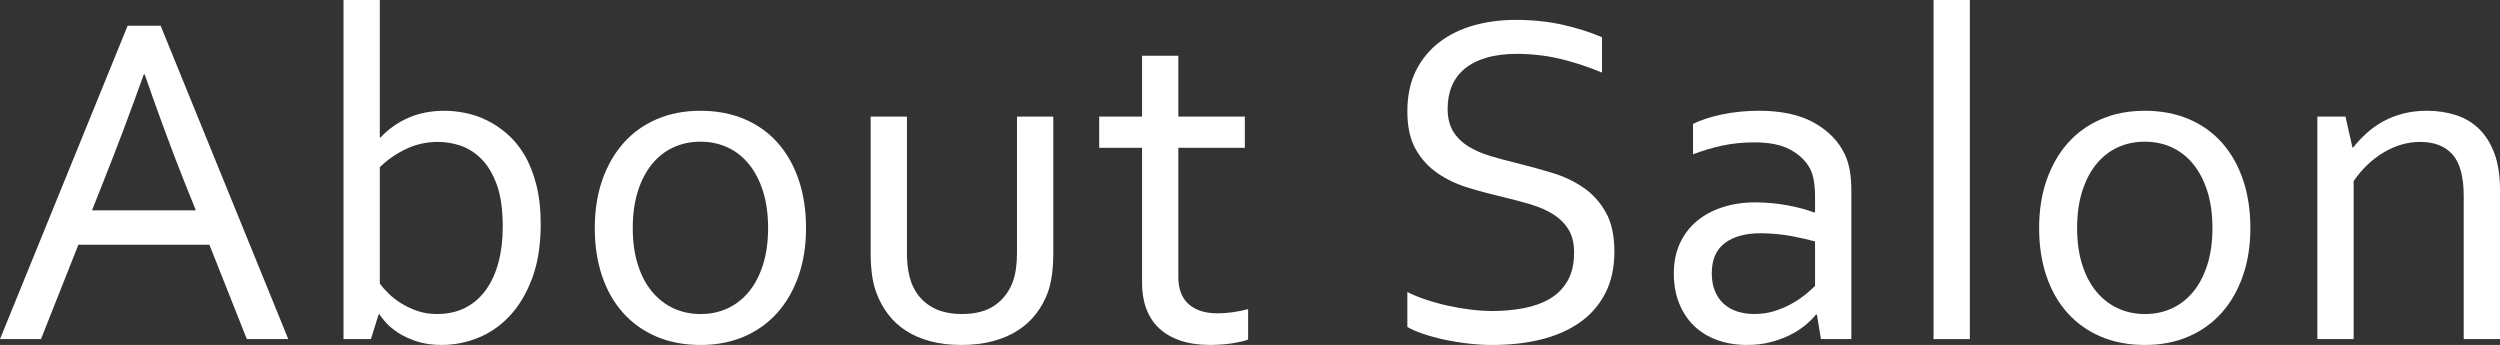 <?xml version="1.0" encoding="utf-8"?>
<!-- Generator: Adobe Illustrator 15.0.0, SVG Export Plug-In . SVG Version: 6.00 Build 0)  -->
<!DOCTYPE svg PUBLIC "-//W3C//DTD SVG 1.1//EN" "http://www.w3.org/Graphics/SVG/1.1/DTD/svg11.dtd">
<svg version="1.1" id="レイヤー_1" xmlns="http://www.w3.org/2000/svg" xmlns:xlink="http://www.w3.org/1999/xlink" x="0px"
	 y="0px" width="125.104px" height="17.262px" viewBox="0 0 125.104 17.262" enable-background="new 0 0 125.104 17.262"
	 xml:space="preserve">
<rect x="0" y="0" width="125.104" height="17.262" fill="#333333" stroke="none"/>
<g>
	<path fill="#FFFFFF" d="M0,16.969l6.387-15.68h1.652l6.387,15.68h-2.074l-1.873-4.723H3.923l-1.872,4.723H0z M7.195,3.727
		c-0.7,1.952-1.368,3.725-2.005,5.32l-0.586,1.477h5.197L9.207,9.048C8.563,7.424,7.908,5.65,7.242,3.727H7.195z"/>
	<path fill="#FFFFFF" d="M27.058,11.215c0,1.039-0.141,1.938-0.422,2.695s-0.652,1.385-1.113,1.881s-0.988,0.865-1.582,1.107
		s-1.207,0.363-1.84,0.363c-0.477,0-0.896-0.061-1.26-0.182s-0.672-0.266-0.926-0.434s-0.457-0.338-0.609-0.51
		s-0.26-0.309-0.322-0.41h-0.035l-0.387,1.242H17.19V0h1.816v6.879h0.035c0.398-0.422,0.863-0.75,1.395-0.984
		s1.137-0.352,1.816-0.352c0.313,0,0.65,0.035,1.014,0.105s0.723,0.191,1.078,0.363s0.697,0.398,1.025,0.68s0.617,0.631,0.867,1.049
		s0.449,0.914,0.598,1.488S27.058,10.465,27.058,11.215z M25.159,11.355c0-0.883-0.104-1.6-0.311-2.15s-0.473-0.98-0.797-1.289
		s-0.67-0.521-1.037-0.639s-0.734-0.176-1.102-0.176c-0.563,0-1.092,0.117-1.588,0.352s-0.936,0.539-1.318,0.914v5.824
		c0.109,0.148,0.252,0.311,0.428,0.486s0.385,0.34,0.627,0.492s0.514,0.281,0.814,0.387s0.631,0.158,0.99,0.158
		c0.539,0,1.014-0.105,1.424-0.316s0.754-0.51,1.031-0.896s0.486-0.848,0.627-1.383S25.159,11.996,25.159,11.355z"/>
	<path fill="#FFFFFF" d="M40.335,11.414c0,0.875-0.125,1.672-0.375,2.391s-0.604,1.334-1.061,1.846s-1.01,0.908-1.658,1.189
		s-1.375,0.422-2.18,0.422c-0.828,0-1.568-0.141-2.221-0.422s-1.207-0.678-1.664-1.189s-0.807-1.127-1.049-1.846
		s-0.363-1.516-0.363-2.391c0-0.883,0.125-1.684,0.375-2.402S30.743,7.676,31.2,7.16s1.012-0.914,1.664-1.195
		s1.381-0.422,2.186-0.422c0.82,0,1.559,0.141,2.215,0.422s1.211,0.68,1.664,1.195s0.801,1.133,1.043,1.852
		S40.335,10.531,40.335,11.414z M38.437,11.414c0-0.688-0.084-1.299-0.252-1.834s-0.402-0.988-0.703-1.359s-0.658-0.652-1.072-0.844
		S35.542,7.09,35.05,7.09s-0.945,0.096-1.359,0.287s-0.771,0.473-1.072,0.844s-0.535,0.824-0.703,1.359s-0.252,1.146-0.252,1.834
		c0,0.68,0.084,1.287,0.252,1.822s0.404,0.986,0.709,1.354s0.664,0.646,1.078,0.838s0.867,0.287,1.359,0.287
		s0.943-0.096,1.354-0.287s0.766-0.471,1.066-0.838s0.535-0.818,0.703-1.354S38.437,12.094,38.437,11.414z"/>
	<path fill="#FFFFFF" d="M48.104,17.262c-0.578,0-1.098-0.063-1.559-0.188s-0.865-0.301-1.213-0.527s-0.643-0.498-0.885-0.814
		s-0.434-0.662-0.574-1.037c-0.109-0.281-0.188-0.59-0.234-0.926s-0.07-0.703-0.07-1.102V5.836h1.816v6.82
		c0,0.617,0.082,1.133,0.246,1.547c0.188,0.469,0.49,0.838,0.908,1.107s0.951,0.404,1.6,0.404c0.688,0,1.24-0.148,1.658-0.445
		s0.717-0.695,0.896-1.195c0.133-0.383,0.199-0.855,0.199-1.418v-6.82h1.816v6.844c0,0.375-0.021,0.725-0.064,1.049
		s-0.111,0.623-0.205,0.896c-0.141,0.383-0.334,0.736-0.58,1.061s-0.549,0.604-0.908,0.838s-0.775,0.416-1.248,0.545
		S48.697,17.262,48.104,17.262z"/>
	<path fill="#FFFFFF" d="M62.459,16.992c-0.156,0.063-0.395,0.121-0.715,0.176s-0.703,0.086-1.148,0.094
		c-0.586,0-1.094-0.072-1.523-0.217S58.285,16.693,58,16.424s-0.498-0.596-0.639-0.979s-0.211-0.809-0.211-1.277V7.395h-2.145V5.836
		h2.145V2.789h1.816v3.047h3.328v1.559h-3.328v6.492c0,0.258,0.037,0.496,0.111,0.715s0.191,0.408,0.352,0.568
		s0.365,0.285,0.615,0.375s0.551,0.135,0.902,0.135c0.242,0,0.498-0.02,0.768-0.059s0.518-0.09,0.744-0.152V16.992z"/>
	<path fill="#FFFFFF" d="M72.442,5.438c0,0.461,0.094,0.842,0.28,1.143c0.188,0.301,0.438,0.549,0.754,0.744s0.682,0.355,1.099,0.48
		s0.851,0.242,1.303,0.352c0.607,0.148,1.206,0.313,1.794,0.492s1.112,0.428,1.571,0.744c0.46,0.316,0.832,0.729,1.116,1.236
		s0.427,1.16,0.427,1.957c0,0.813-0.154,1.514-0.462,2.104s-0.733,1.074-1.277,1.453s-1.187,0.66-1.929,0.844
		s-1.555,0.275-2.438,0.275c-0.406,0-0.822-0.025-1.248-0.076s-0.832-0.119-1.219-0.205s-0.736-0.184-1.049-0.293
		s-0.559-0.219-0.738-0.328v-1.746c0.281,0.141,0.598,0.27,0.949,0.387s0.715,0.217,1.09,0.299s0.754,0.146,1.137,0.193
		s0.742,0.07,1.078,0.07c0.547,0,1.068-0.047,1.564-0.141s0.932-0.25,1.307-0.469s0.672-0.518,0.891-0.896s0.328-0.854,0.328-1.424
		c0-0.469-0.096-0.855-0.287-1.16s-0.447-0.557-0.768-0.756s-0.689-0.361-1.107-0.486s-0.857-0.242-1.318-0.352
		c-0.609-0.141-1.205-0.299-1.787-0.475s-1.102-0.42-1.559-0.732s-0.824-0.715-1.102-1.207s-0.416-1.121-0.416-1.887
		c0-0.797,0.146-1.482,0.438-2.057c0.291-0.574,0.686-1.049,1.184-1.424c0.497-0.375,1.07-0.652,1.719-0.832s1.34-0.27,2.074-0.27
		c0.836,0,1.615,0.08,2.338,0.24s1.385,0.369,1.986,0.627v1.77c-0.648-0.273-1.318-0.496-2.01-0.668s-1.432-0.262-2.221-0.27
		c-0.594,0-1.109,0.064-1.547,0.193s-0.801,0.313-1.09,0.551s-0.504,0.527-0.645,0.867S72.442,5.023,72.442,5.438z"/>
	<path fill="#FFFFFF" d="M90.922,15.738h-0.047c-0.148,0.188-0.336,0.373-0.563,0.557s-0.488,0.348-0.785,0.492
		s-0.621,0.26-0.973,0.346s-0.727,0.129-1.125,0.129c-0.539,0-1.033-0.08-1.482-0.24s-0.836-0.395-1.16-0.703
		s-0.576-0.686-0.756-1.131s-0.27-0.949-0.27-1.512c0-0.555,0.1-1.051,0.299-1.488s0.479-0.809,0.838-1.113s0.791-0.539,1.295-0.703
		s1.061-0.246,1.67-0.246c0.578,0.008,1.113,0.059,1.605,0.152s0.93,0.211,1.313,0.352h0.047V9.855c0-0.305-0.02-0.574-0.059-0.809
		s-0.105-0.441-0.199-0.621c-0.203-0.375-0.527-0.686-0.973-0.932s-1.047-0.369-1.805-0.369c-0.563,0-1.092,0.053-1.588,0.158
		s-0.99,0.252-1.482,0.439V6.199c0.188-0.094,0.408-0.182,0.662-0.264s0.521-0.152,0.803-0.211s0.578-0.104,0.891-0.135
		s0.625-0.047,0.938-0.047c1.125,0,2.045,0.199,2.76,0.598s1.229,0.926,1.541,1.582c0.117,0.25,0.201,0.525,0.252,0.826
		s0.076,0.631,0.076,0.99v7.43h-1.523L90.922,15.738z M90.828,12.082c-0.335-0.094-0.731-0.184-1.19-0.27
		c-0.458-0.086-0.964-0.133-1.516-0.141c-0.771,0-1.373,0.164-1.809,0.492s-0.653,0.832-0.653,1.512
		c0,0.344,0.055,0.645,0.163,0.902c0.109,0.258,0.259,0.471,0.449,0.639s0.416,0.293,0.677,0.375s0.538,0.123,0.834,0.123
		c0.389,0,0.751-0.057,1.085-0.17s0.632-0.248,0.893-0.404s0.482-0.313,0.665-0.469s0.316-0.277,0.402-0.363V12.082z"/>
	<path fill="#FFFFFF" d="M96.758,16.969V0h1.816v16.969H96.758z"/>
	<path fill="#FFFFFF" d="M112.612,11.414c0,0.875-0.125,1.672-0.375,2.391s-0.604,1.334-1.061,1.846s-1.01,0.908-1.658,1.189
		s-1.375,0.422-2.18,0.422c-0.828,0-1.568-0.141-2.221-0.422s-1.207-0.678-1.664-1.189s-0.807-1.127-1.049-1.846
		s-0.363-1.516-0.363-2.391c0-0.883,0.125-1.684,0.375-2.402s0.604-1.336,1.061-1.852s1.012-0.914,1.664-1.195
		s1.381-0.422,2.186-0.422c0.82,0,1.559,0.141,2.215,0.422s1.211,0.68,1.664,1.195s0.801,1.133,1.043,1.852
		S112.612,10.531,112.612,11.414z M110.714,11.414c0-0.688-0.084-1.299-0.252-1.834s-0.402-0.988-0.703-1.359
		s-0.658-0.652-1.072-0.844s-0.867-0.287-1.359-0.287s-0.945,0.096-1.359,0.287s-0.771,0.473-1.072,0.844s-0.535,0.824-0.703,1.359
		s-0.252,1.146-0.252,1.834c0,0.68,0.084,1.287,0.252,1.822s0.404,0.986,0.709,1.354s0.664,0.646,1.078,0.838
		s0.867,0.287,1.359,0.287s0.943-0.096,1.354-0.287s0.766-0.471,1.066-0.838s0.535-0.818,0.703-1.354S110.714,12.094,110.714,11.414
		z"/>
	<path fill="#FFFFFF" d="M117.722,7.383h0.035c0.203-0.258,0.428-0.498,0.674-0.721s0.521-0.418,0.826-0.586
		s0.639-0.299,1.002-0.393s0.76-0.141,1.189-0.141c0.508,0,0.984,0.07,1.43,0.211s0.832,0.367,1.16,0.68s0.588,0.721,0.779,1.225
		s0.287,1.123,0.287,1.857v7.453h-1.816v-7.16c0-0.961-0.186-1.652-0.557-2.074s-0.912-0.633-1.623-0.633
		c-0.625,0-1.23,0.174-1.816,0.521s-1.09,0.826-1.512,1.436v7.91h-1.816V5.836h1.406L117.722,7.383z"/>
</g>
</svg>
